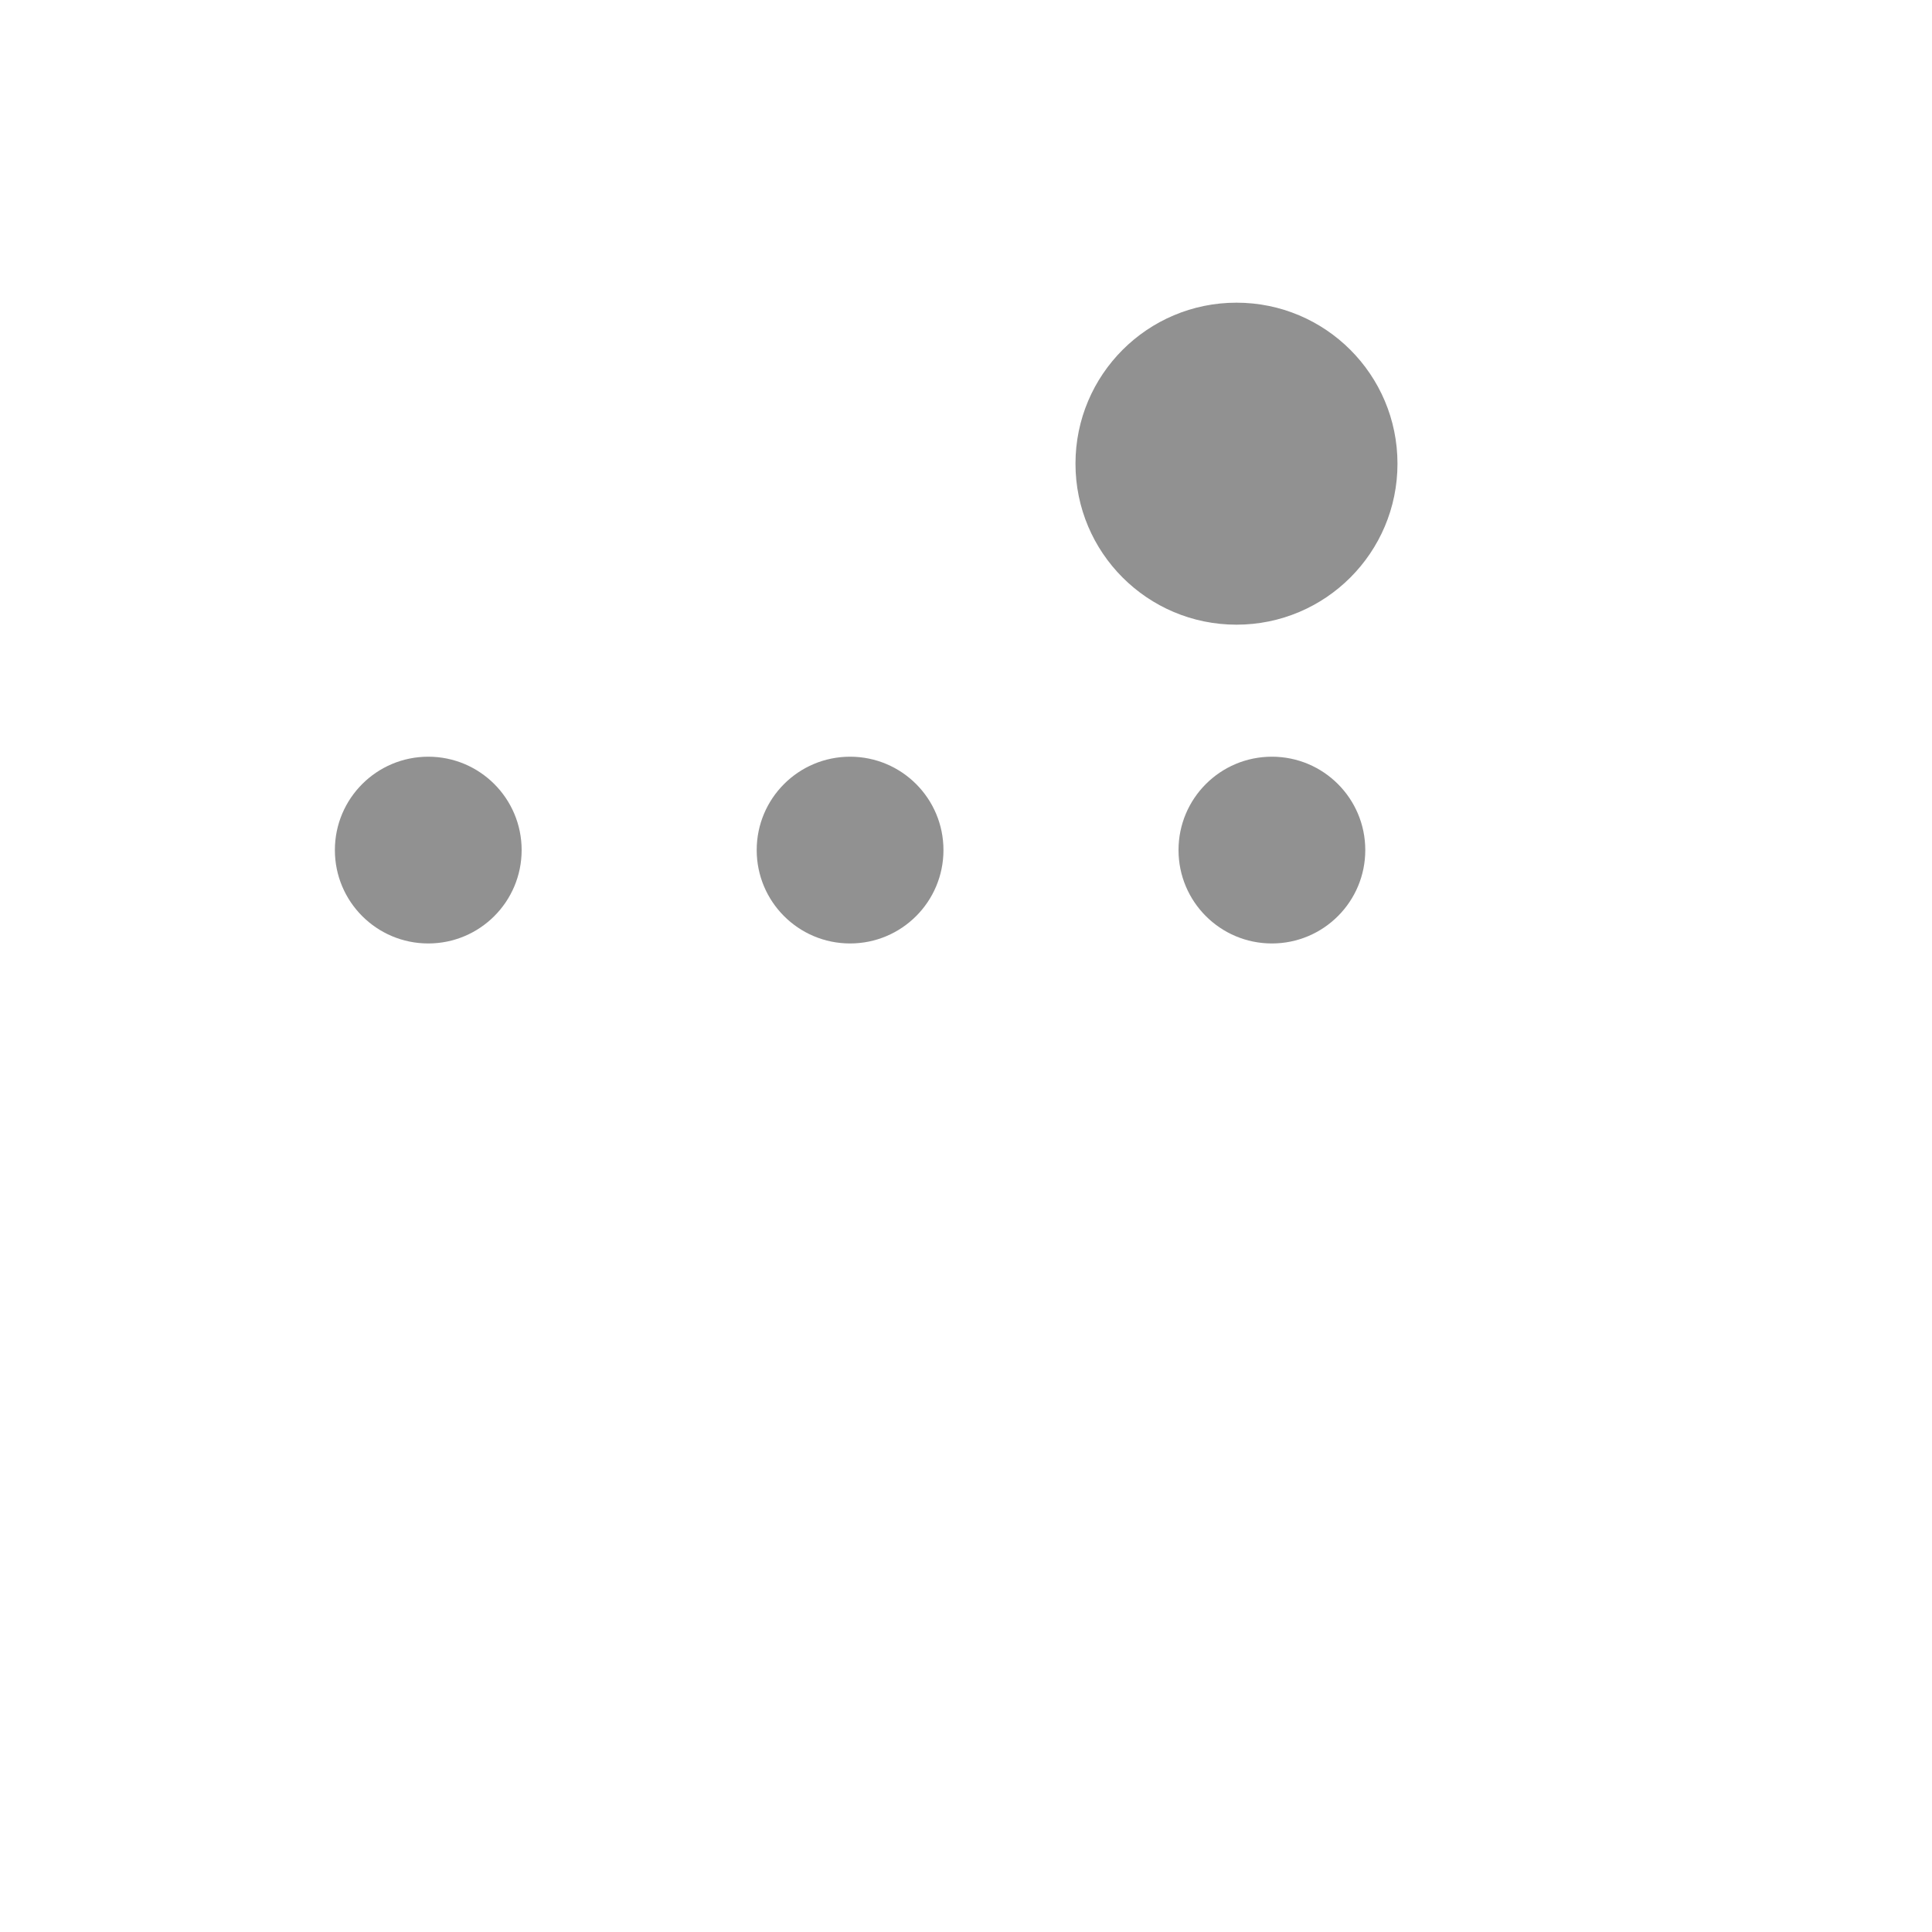 <svg xmlns="http://www.w3.org/2000/svg" version="1.1" xmlns:xlink="http://www.w3.org/1999/xlink" width="100%" height="100%" id="svgWorkerArea" viewBox="-25 -25 625 625" xmlns:idraw="https://idraw.muisca.co" style="background: white;"><defs id="defsdoc"><pattern id="patternBool" x="0" y="0" width="10" height="10" patternUnits="userSpaceOnUse" patternTransform="rotate(35)"><circle cx="5" cy="5" r="4" style="stroke: none;fill: #ff000070;"></circle></pattern></defs><g id="fileImp-457234807" class="cosito"><path id="circleImp-503631833" fill="#91919144" class="grouped" d="M356.25 250C356.25 233.31 369.769 219.792 386.458 219.792 403.148 219.792 416.667 233.31 416.667 250 416.667 266.69 403.148 280.208 386.458 280.208 369.769 280.208 356.25 266.69 356.25 250 356.25 250 356.25 250 356.25 250"></path><path id="circleImp-713363081" fill="#91919144" class="grouped" d="M219.792 250C219.792 233.31 233.31 219.792 250 219.792 266.69 219.792 280.208 233.31 280.208 250 280.208 266.69 266.69 280.208 250 280.208 233.31 280.208 219.792 266.69 219.792 250 219.792 250 219.792 250 219.792 250"></path><path id="circleImp-894734123" fill="#91919144" class="grouped" d="M83.333 250C83.333 233.31 96.852 219.792 113.542 219.792 130.231 219.792 143.75 233.31 143.75 250 143.75 266.69 130.231 280.208 113.542 280.208 96.852 280.208 83.333 266.69 83.333 250 83.333 250 83.333 250 83.333 250"></path><path id="circleImp-441974417" fill="#91919144" class="grouped" d="M322.917 125C322.917 96.225 346.225 72.917 375 72.917 403.775 72.917 427.083 96.225 427.083 125 427.083 153.775 403.775 177.083 375 177.083 346.225 177.083 322.917 153.775 322.917 125 322.917 125 322.917 125 322.917 125"></path><path id="rectImp-546454086" fill="#91919144" fill-opacity="0" class="grouped" d="M62.5 62.5C62.5 62.5 437.5 62.5 437.5 62.5 437.5 62.5 437.5 437.5 437.5 437.5 437.5 437.5 62.5 437.5 62.5 437.5 62.5 437.5 62.5 62.5 62.5 62.5 62.5 62.5 62.5 62.5 62.5 62.5"></path></g></svg>